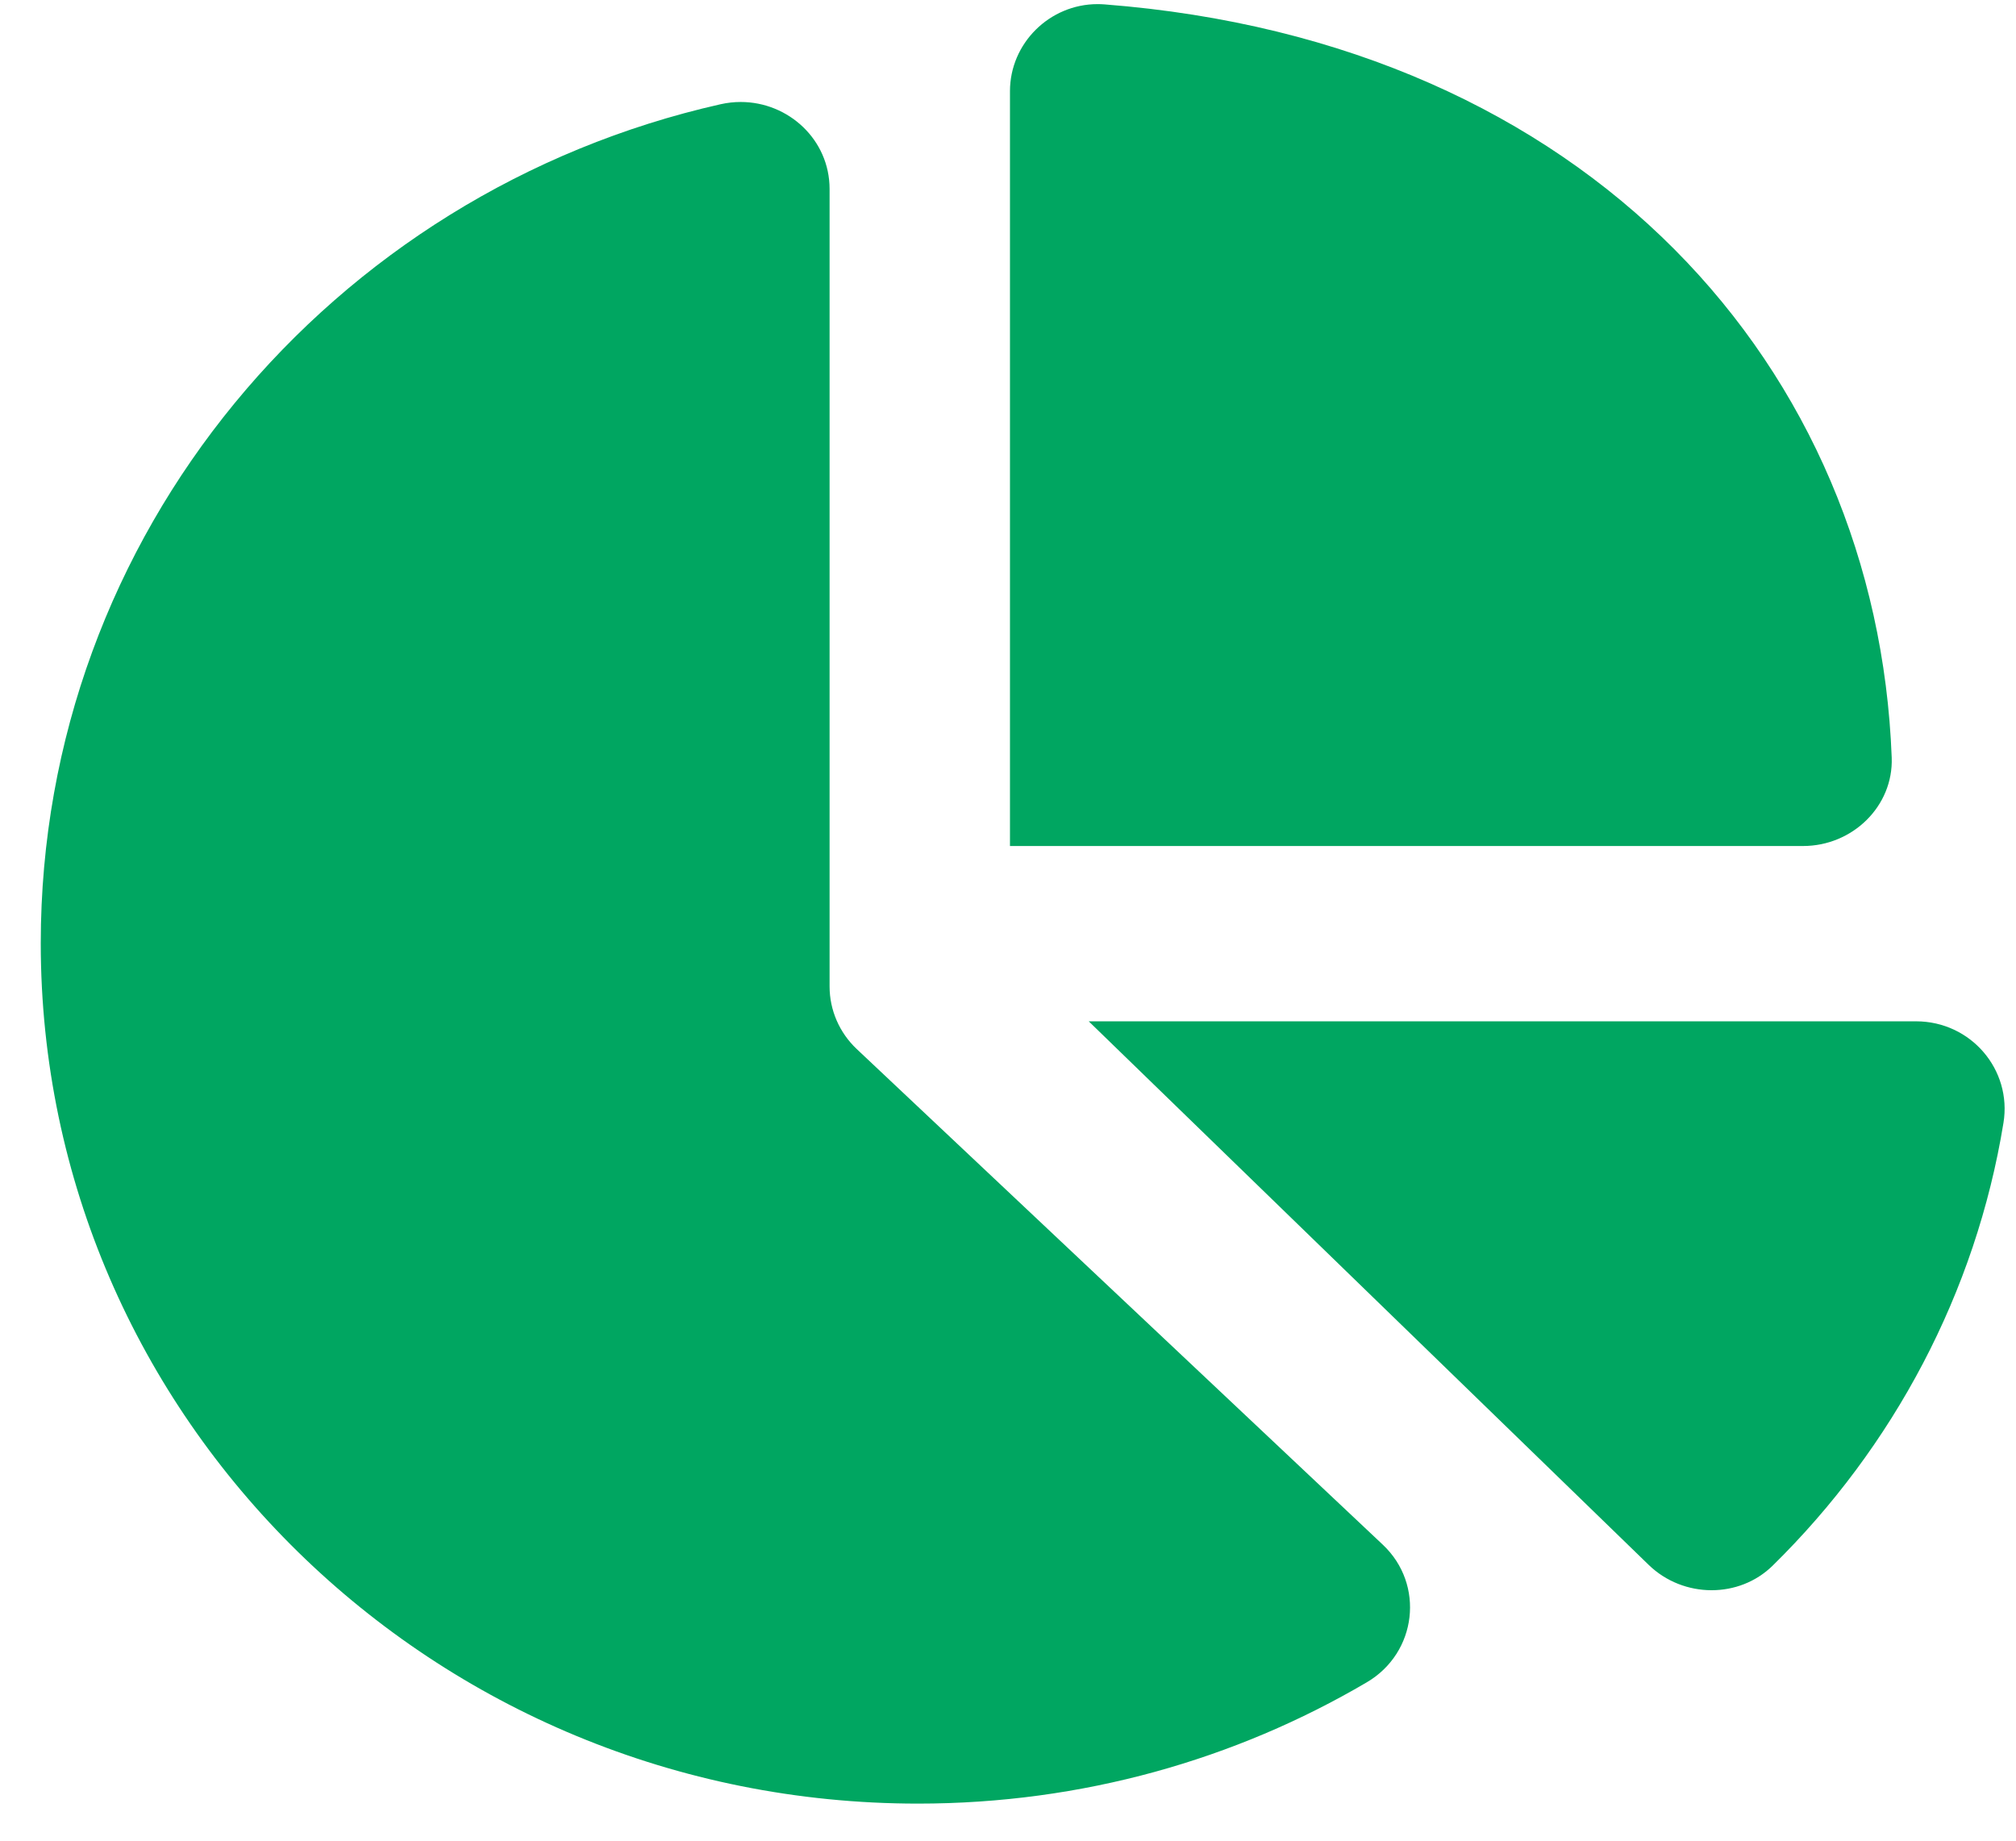 <svg  xmlns="http://www.w3.org/2000/svg" xmlns:xlink="http://www.w3.org/1999/xlink" width="46px" height="42px"><path fill-rule="evenodd"  fill="rgb(0, 166, 97)" d="M45.714,25.621 C45.083,29.495 43.202,33.017 40.450,35.722 C40.066,36.100 39.561,36.285 39.054,36.285 C38.535,36.285 38.013,36.090 37.618,35.706 L24.842,23.304 L43.719,23.304 C44.970,23.304 45.912,24.408 45.714,25.621 ZM41.141,19.304 L23.045,19.304 L23.045,2.081 C23.045,0.987 23.950,0.094 25.044,0.094 C25.096,0.094 25.148,0.096 25.201,0.100 C36.265,0.957 42.828,8.417 43.164,17.286 C43.205,18.394 42.270,19.304 41.141,19.304 ZM31.187,38.386 C28.191,40.147 24.692,41.154 20.947,41.154 C9.889,41.154 0.930,32.363 0.930,21.521 C0.930,12.187 7.554,4.382 16.439,2.379 C16.594,2.344 16.749,2.327 16.901,2.327 C17.991,2.327 18.929,3.188 18.929,4.312 L18.929,22.508 C18.929,23.048 19.153,23.564 19.550,23.938 L31.552,35.246 C32.516,36.154 32.332,37.713 31.187,38.386 Z"/></svg>